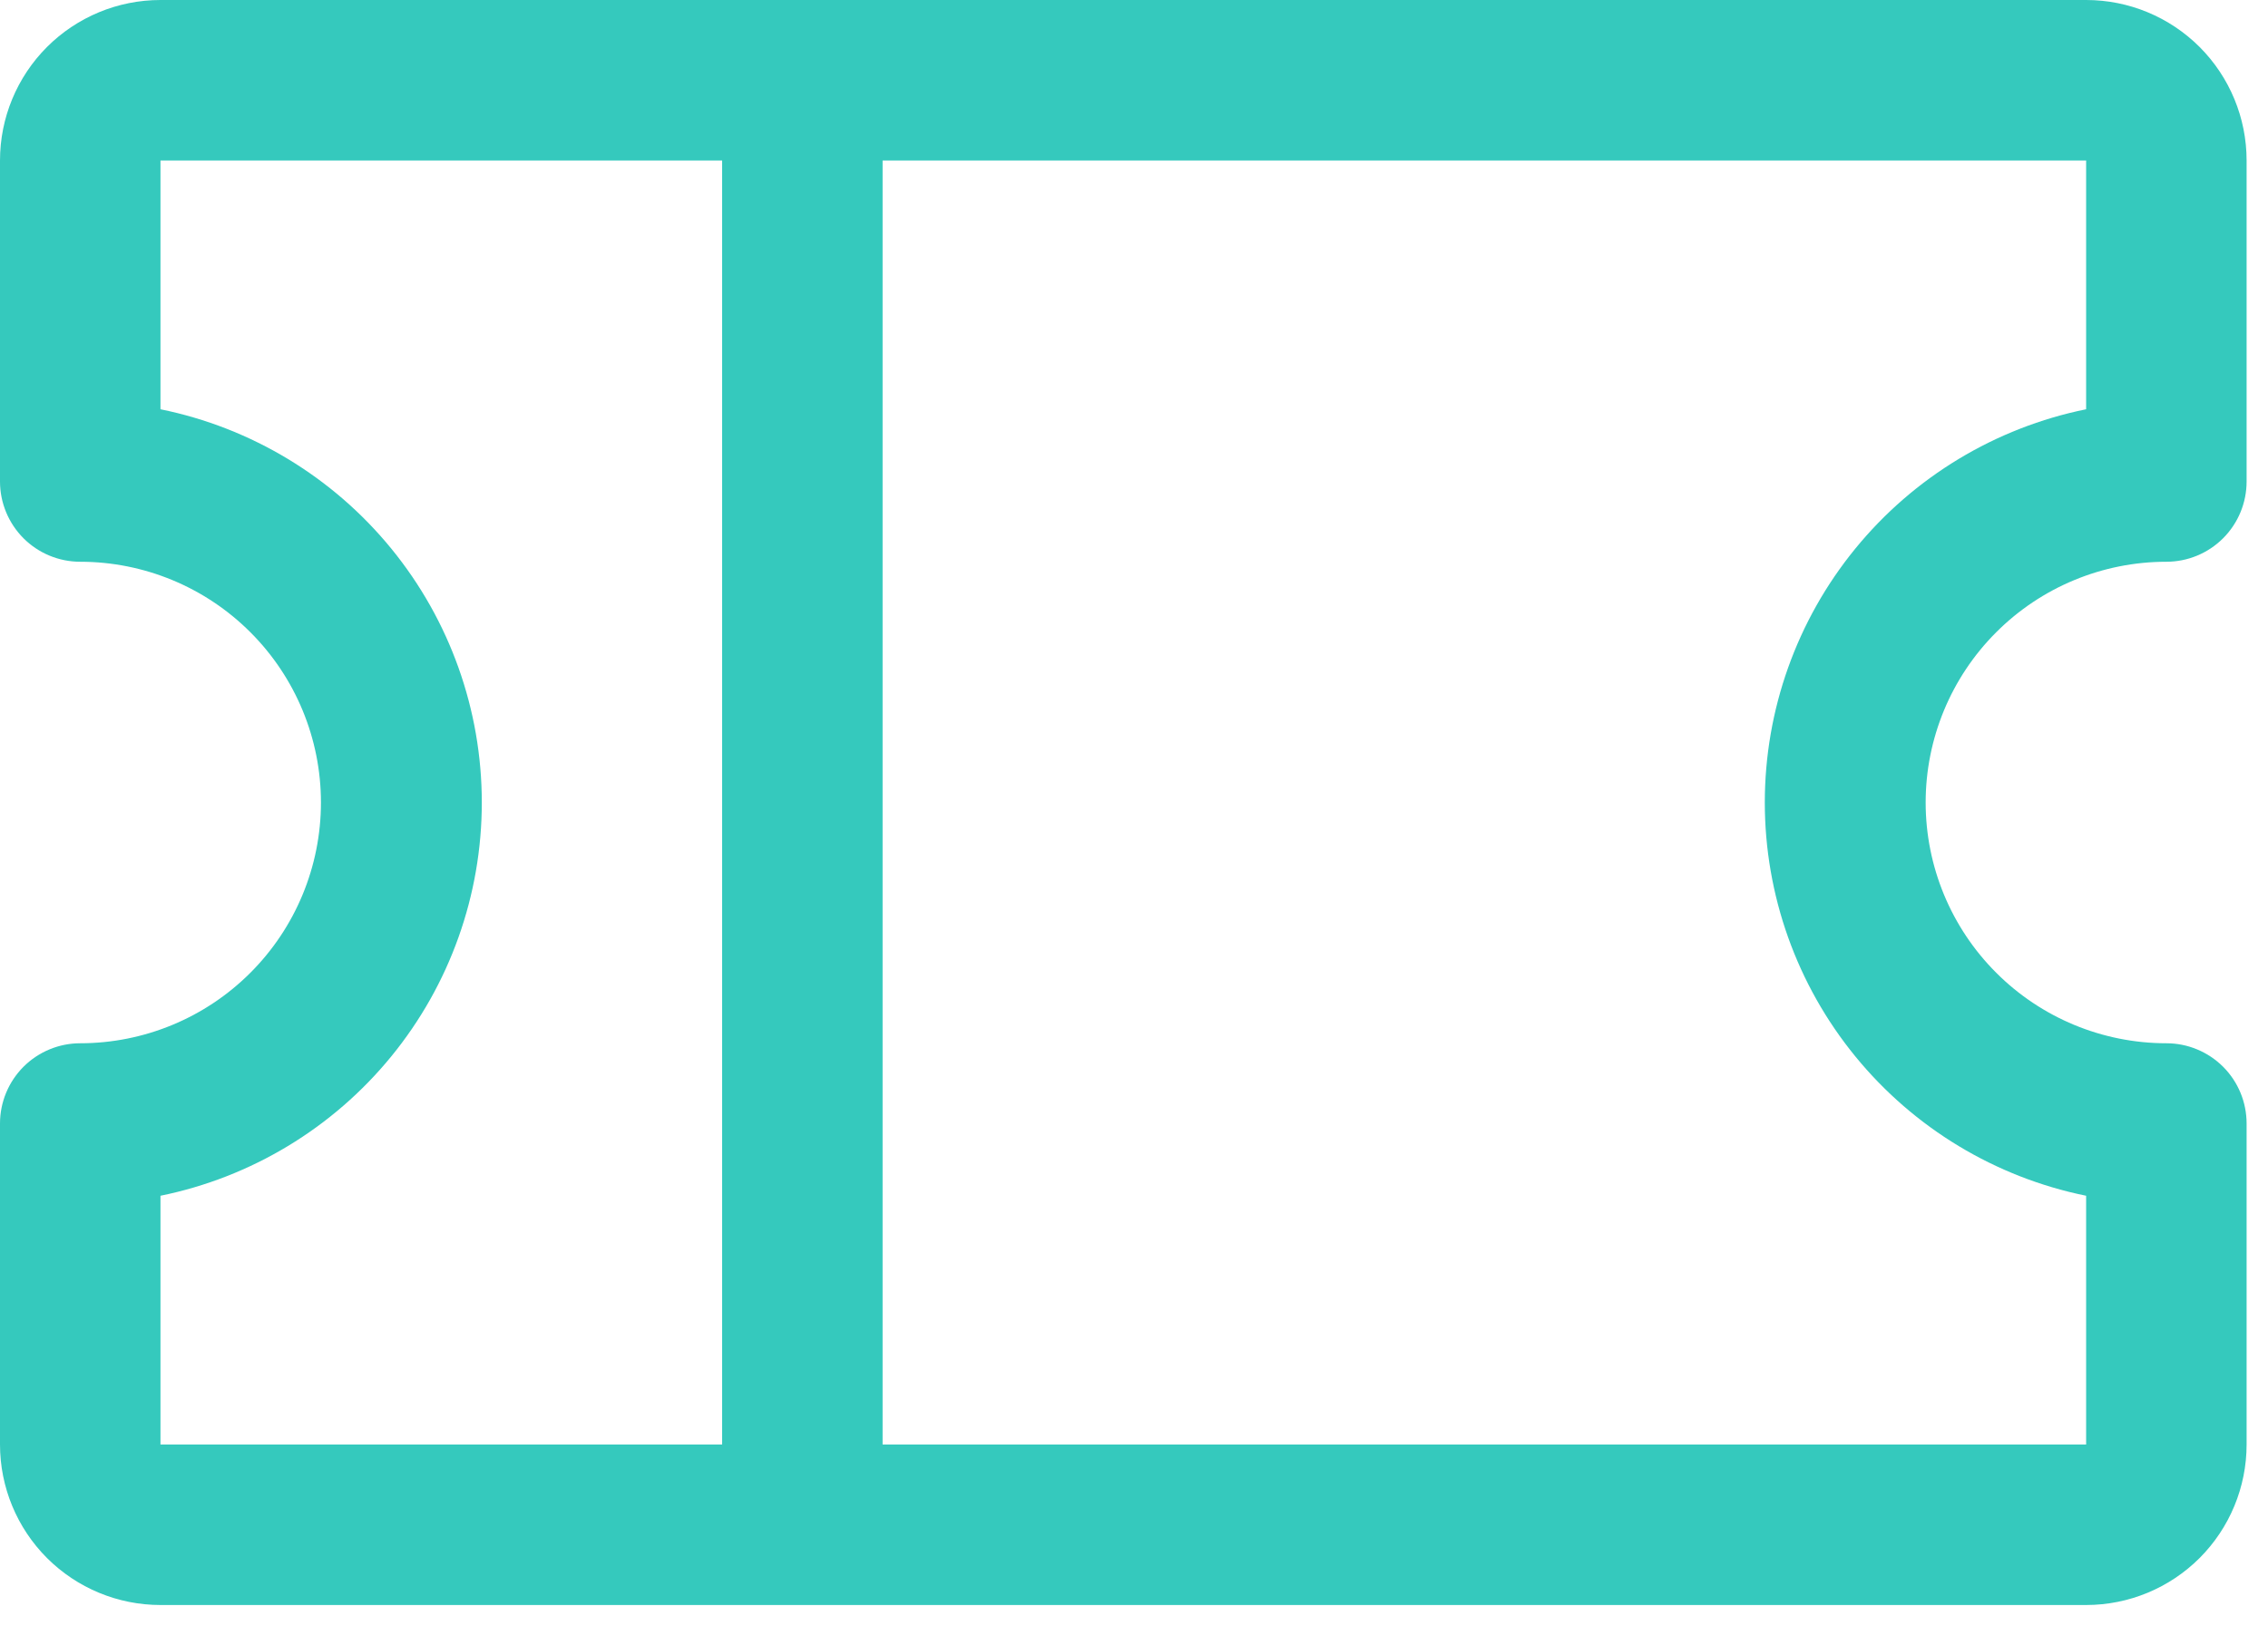 <svg width="53" height="38" viewBox="0 0 53 38" fill="none" xmlns="http://www.w3.org/2000/svg">
<path d="M50.625 13.125C51.122 13.125 51.599 12.928 51.951 12.576C52.303 12.224 52.5 11.747 52.5 11.25V3.75C52.5 2.755 52.105 1.802 51.402 1.098C50.698 0.395 49.745 0 48.75 0H3.75C2.755 0 1.802 0.395 1.098 1.098C0.395 1.802 0 2.755 0 3.75V11.25C0 11.747 0.198 12.224 0.549 12.576C0.901 12.928 1.378 13.125 1.875 13.125C3.367 13.125 4.798 13.718 5.852 14.773C6.907 15.827 7.5 17.258 7.5 18.75C7.5 20.242 6.907 21.673 5.852 22.727C4.798 23.782 3.367 24.375 1.875 24.375C1.378 24.375 0.901 24.573 0.549 24.924C0.198 25.276 0 25.753 0 26.25V33.75C0 34.745 0.395 35.698 1.098 36.402C1.802 37.105 2.755 37.5 3.75 37.5H48.75C49.745 37.5 50.698 37.105 51.402 36.402C52.105 35.698 52.5 34.745 52.5 33.75V26.25C52.5 25.753 52.303 25.276 51.951 24.924C51.599 24.573 51.122 24.375 50.625 24.375C49.133 24.375 47.702 23.782 46.648 22.727C45.593 21.673 45 20.242 45 18.75C45 17.258 45.593 15.827 46.648 14.773C47.702 13.718 49.133 13.125 50.625 13.125ZM3.75 27.938C5.869 27.507 7.775 26.357 9.143 24.683C10.512 23.009 11.259 20.913 11.259 18.75C11.259 16.587 10.512 14.491 9.143 12.817C7.775 11.143 5.869 9.993 3.75 9.562V3.75H16.875V33.75H3.75V27.938ZM48.75 27.938V33.75H20.625V3.75H48.75V9.562C46.631 9.993 44.725 11.143 43.357 12.817C41.988 14.491 41.241 16.587 41.241 18.75C41.241 20.913 41.988 23.009 43.357 24.683C44.725 26.357 46.631 27.507 48.75 27.938Z" fill="#35C9BD"/>
</svg>
